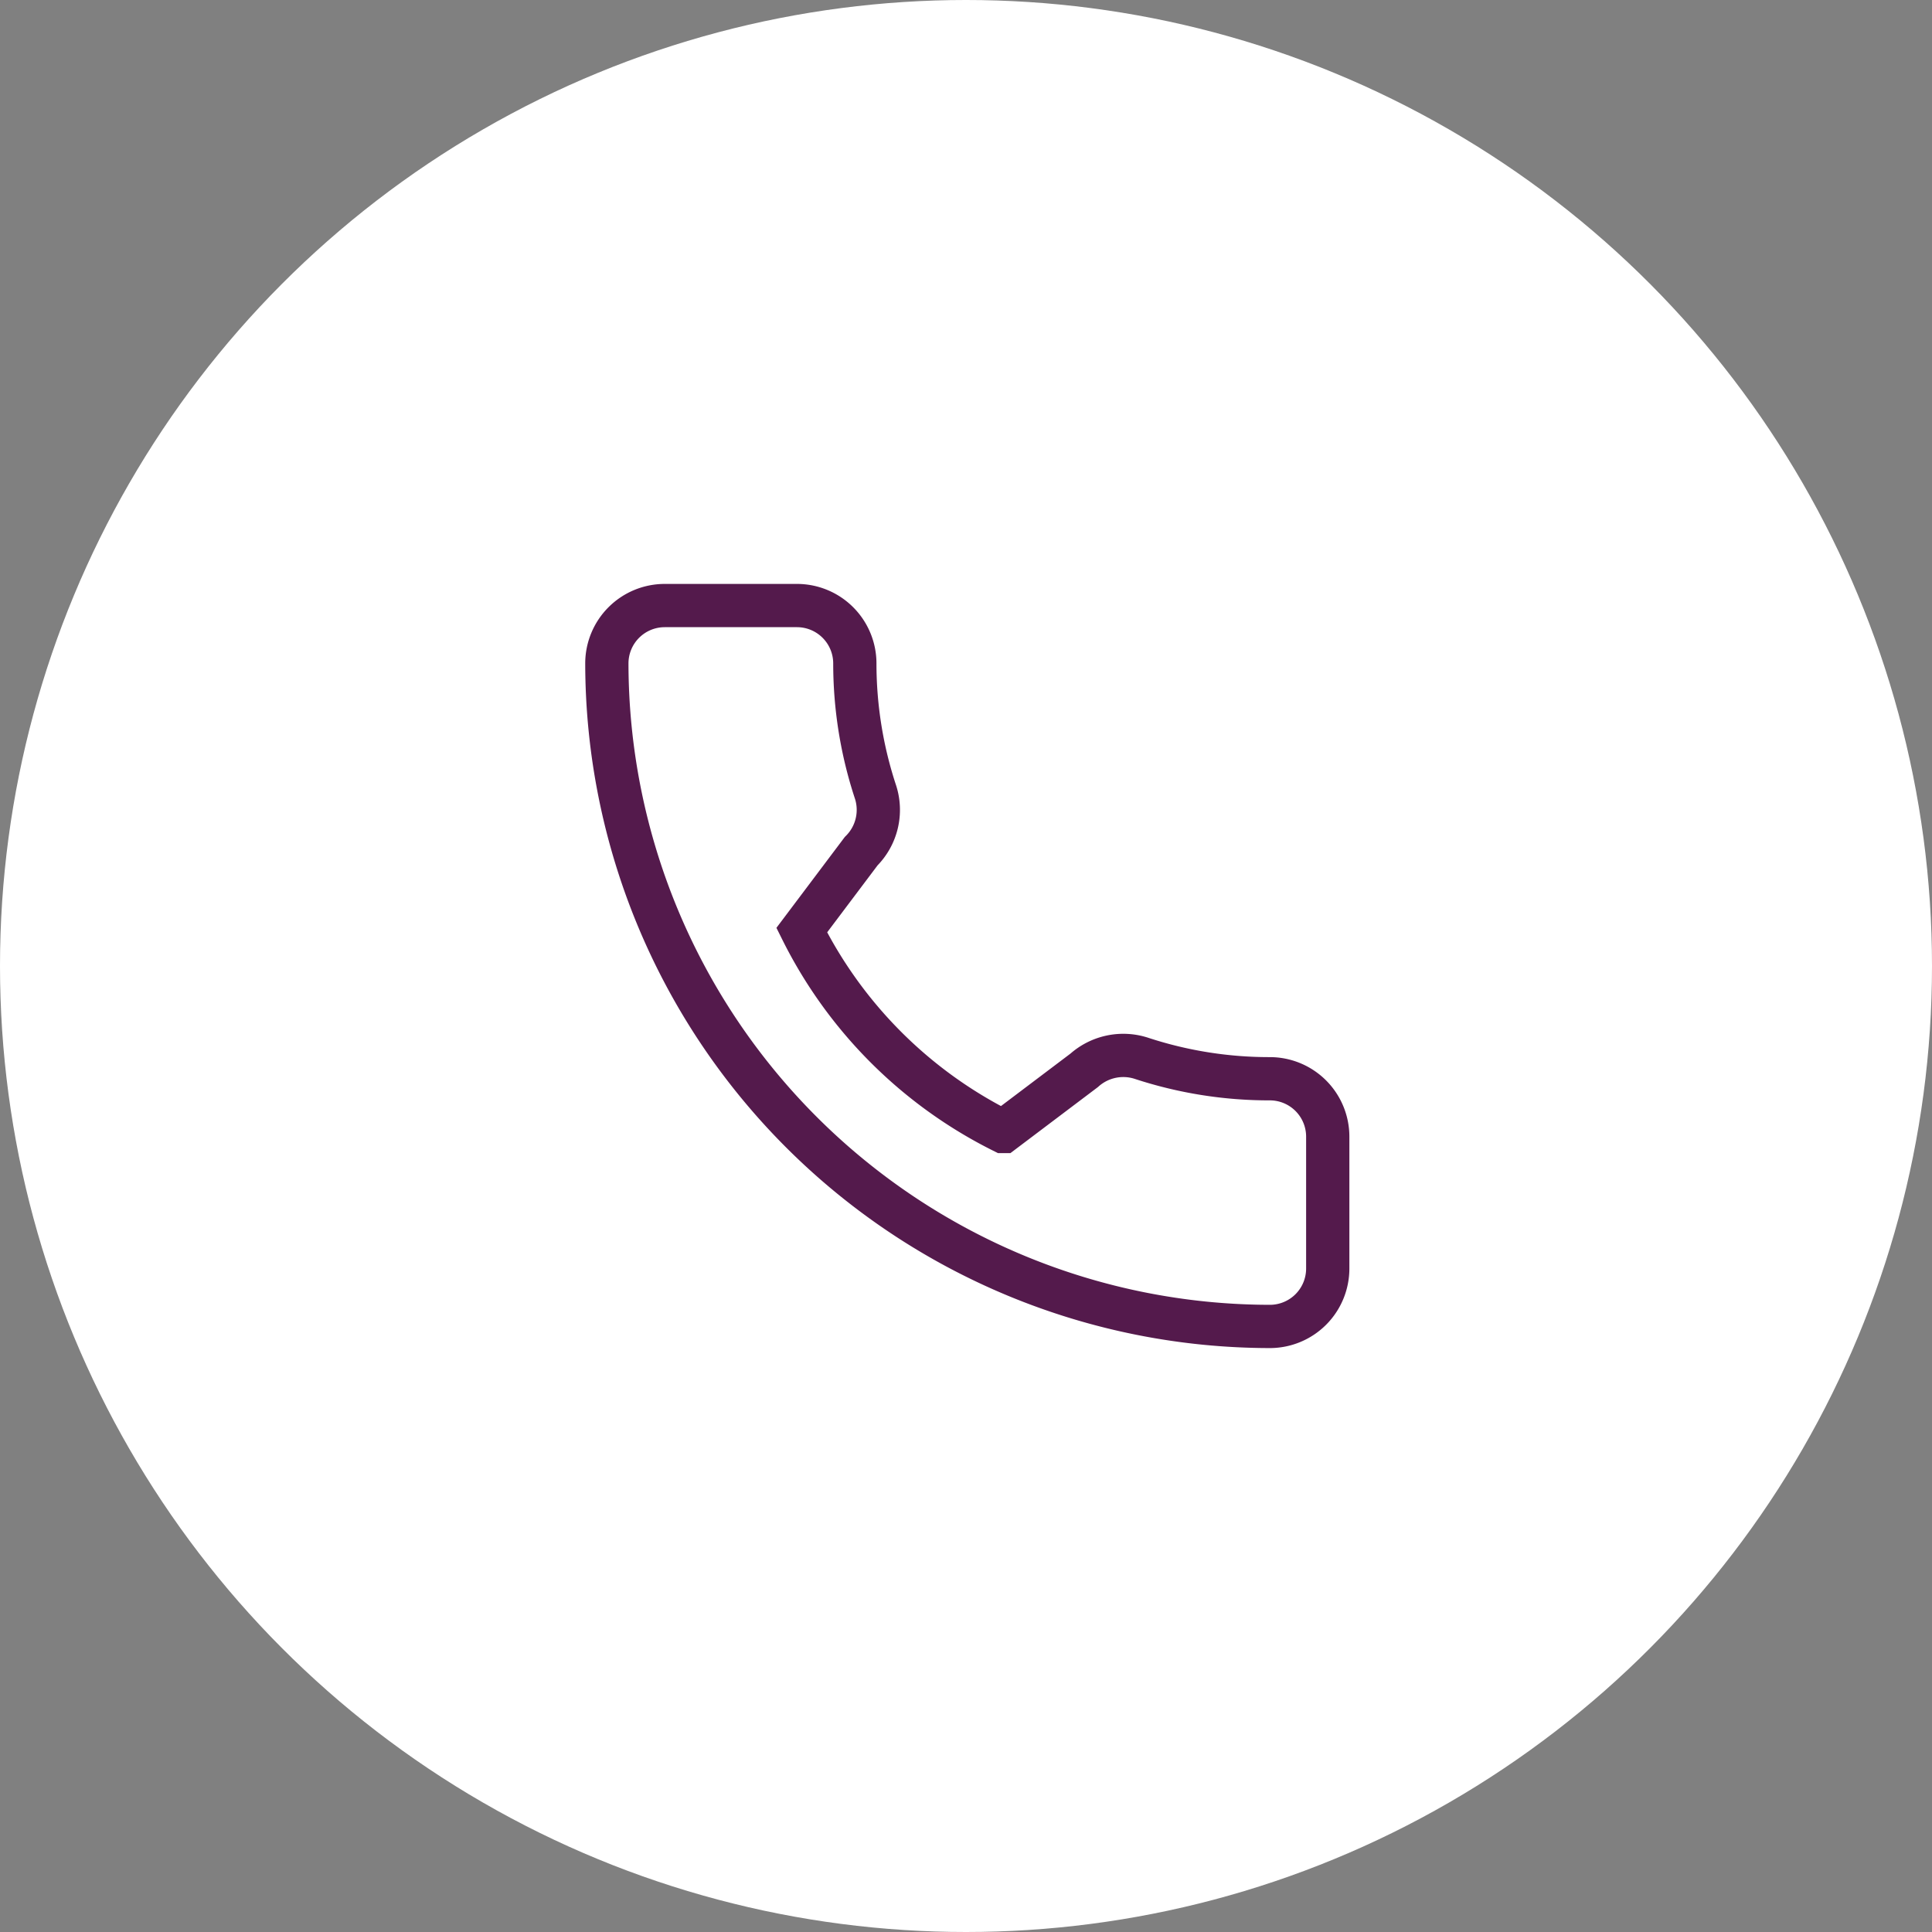 <svg xmlns="http://www.w3.org/2000/svg" width="67" height="67" viewBox="0 0 67 67">
  <rect x="0" y="0" width="67" height="67" fill="#808080" stroke="none"/>
  <g id="ico_ContactUs_Tel" transform="translate(-509 -3928)">
    <circle id="Ellipse_49" data-name="Ellipse 49" cx="33.5" cy="33.5" r="33.5" transform="translate(509 3928)" fill="#fff"/>
    <g id="call" transform="translate(530.045 3949)">
      <g id="Group_3" data-name="Group 3" transform="translate(0)">
        <path id="Path_17" data-name="Path 17" d="M22.994,16.41a14.194,14.194,0,0,1-4.458-.71,2.037,2.037,0,0,0-1.982.418l-2.811,2.122a15.535,15.535,0,0,1-6.984-6.983l2.06-2.738a2.021,2.021,0,0,0,.5-2.047A14.216,14.216,0,0,1,8.6,2.006,2.008,2.008,0,0,0,6.6,0H2.006A2.008,2.008,0,0,0,0,2.006,23.02,23.02,0,0,0,22.994,25,2.008,2.008,0,0,0,25,22.994V18.416A2.008,2.008,0,0,0,22.994,16.41Z" transform="translate(0)" fill="none" stroke="#541a4c" stroke-width="1.5"/>
      </g>
    </g>
  </g>
</svg>
